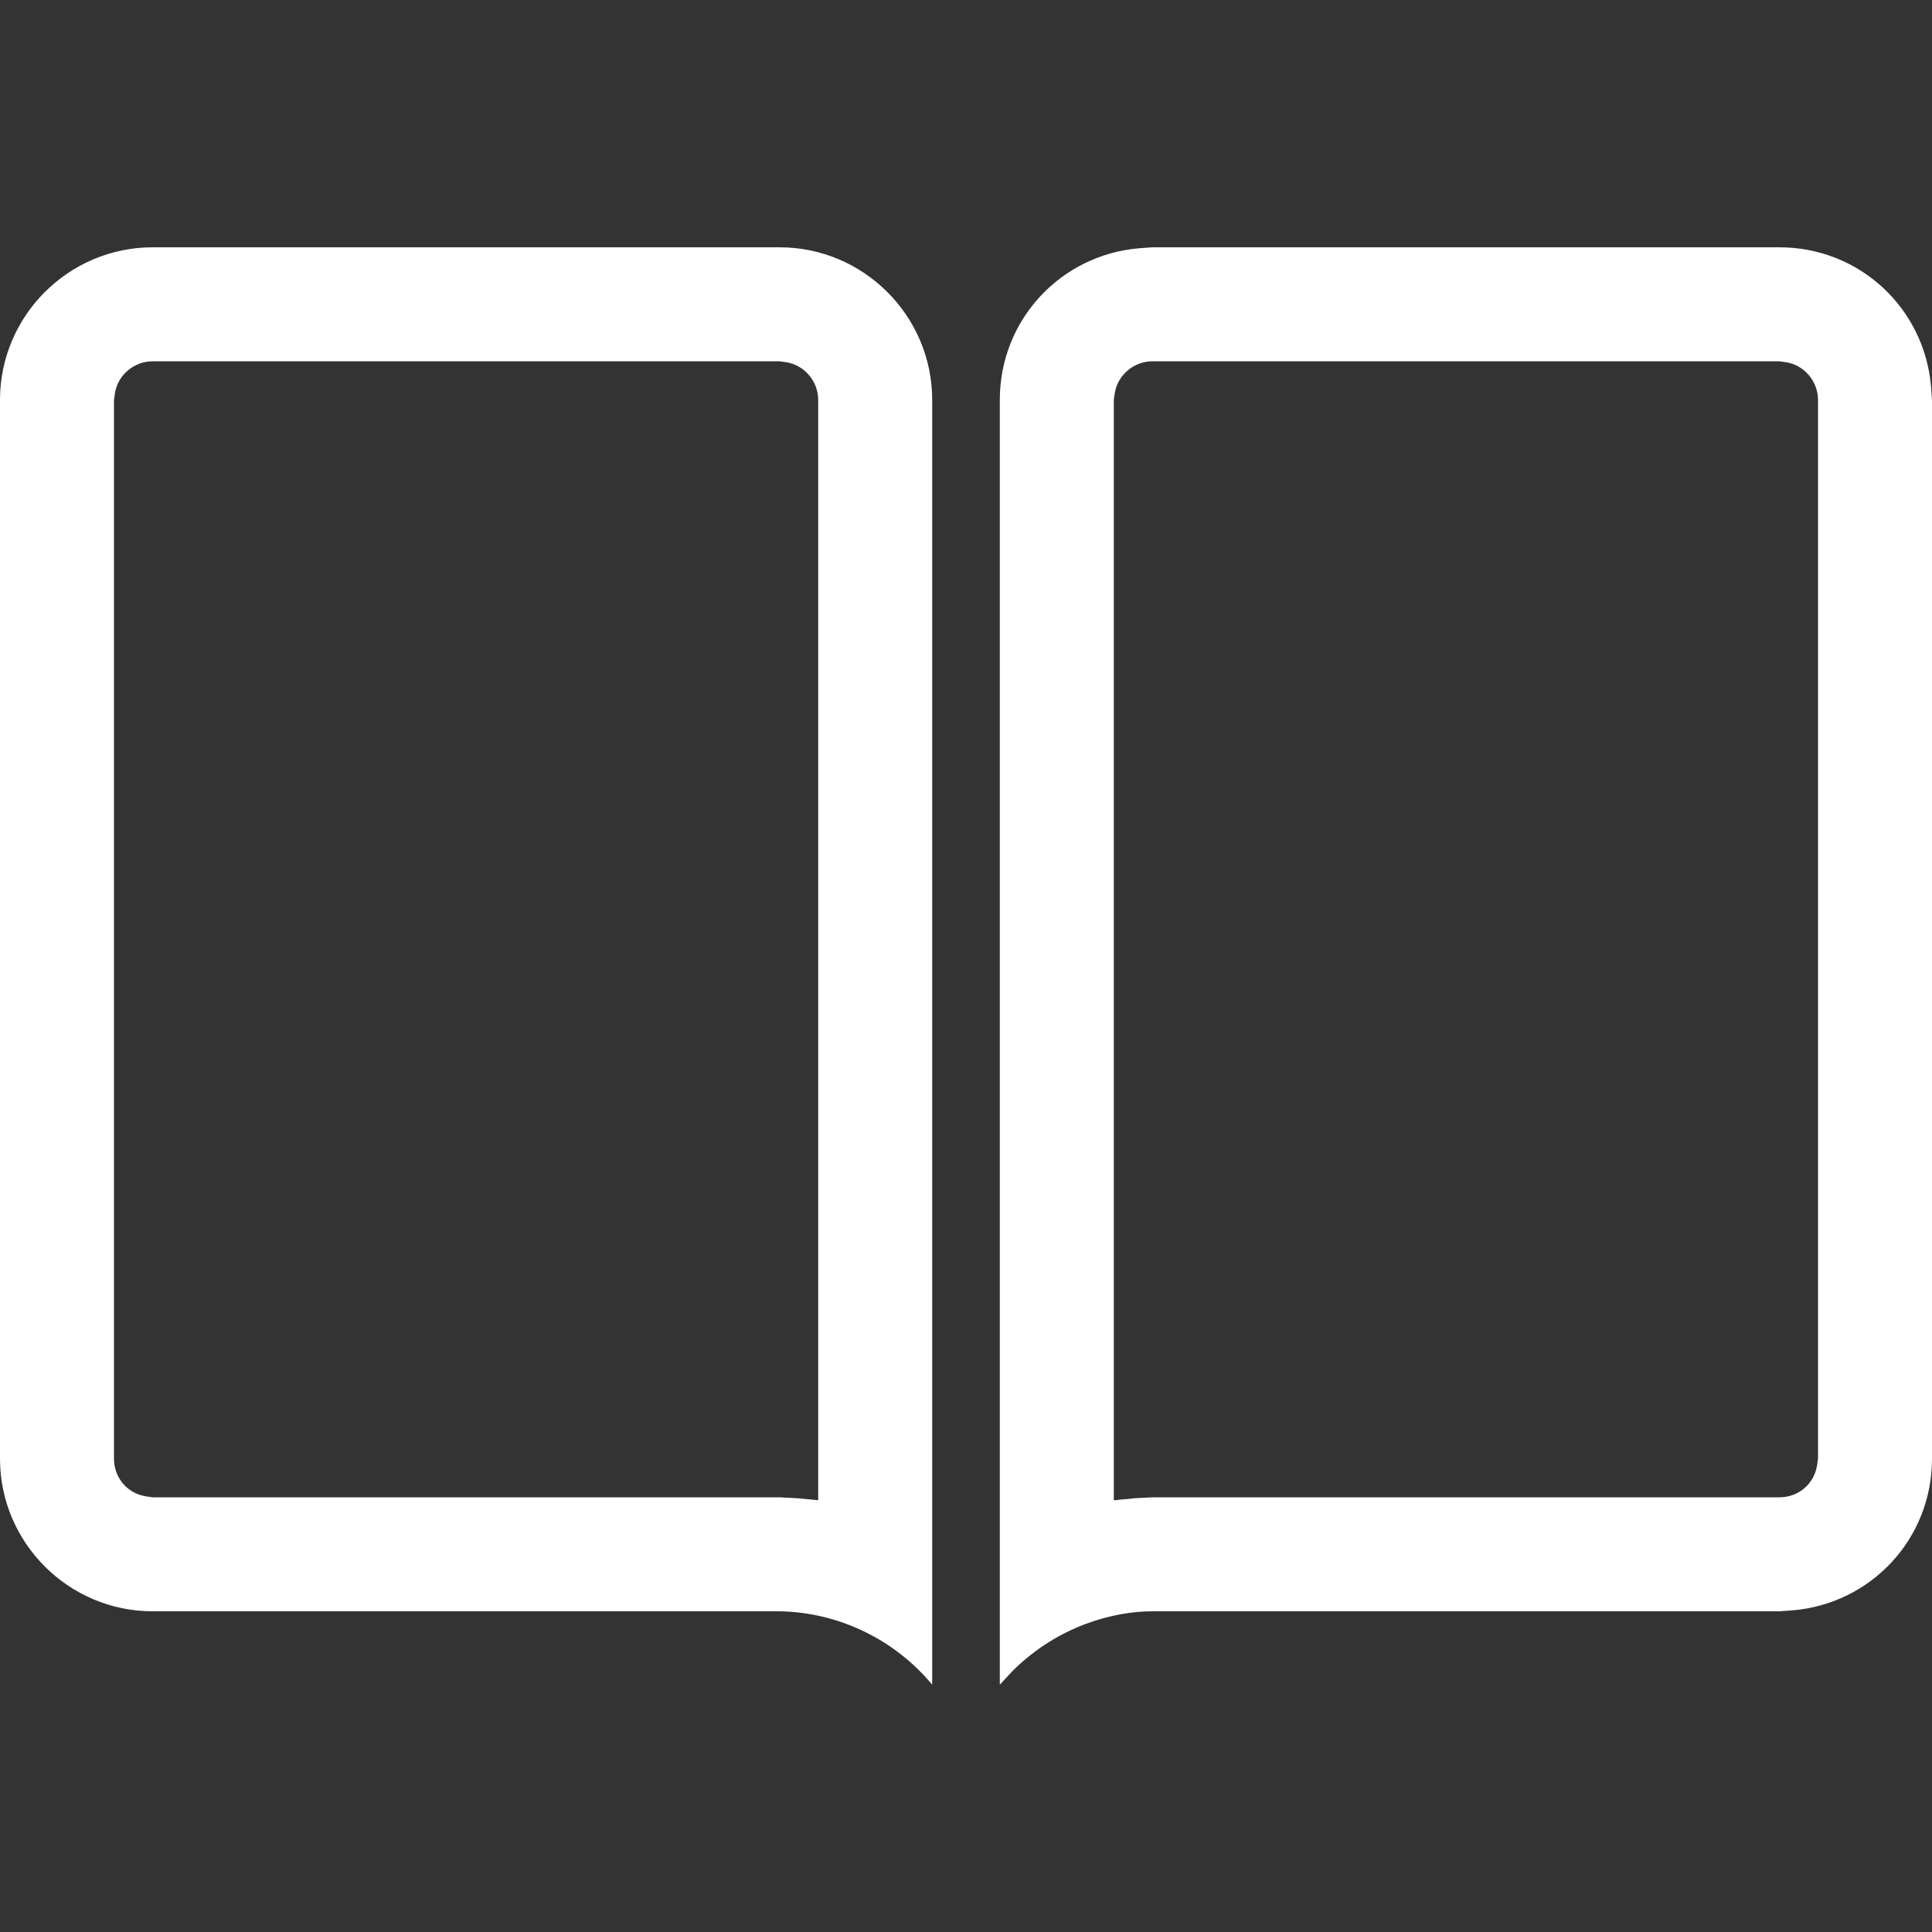 <?xml version="1.0" encoding="utf-8"?>
<!-- Generator: Adobe Illustrator 28.0.0, SVG Export Plug-In . SVG Version: 6.00 Build 0)  -->
<svg version="1.1" id="Layer_1" xmlns="http://www.w3.org/2000/svg" xmlns:xlink="http://www.w3.org/1999/xlink" x="0px" y="0px"
	 viewBox="0 0 200 200" style="enable-background:new 0 0 200 200;" xml:space="preserve">
<rect x="0" y="0" width="200" height="200" fill="#333333" stroke="none"/>
<style type="text/css">
	.st0{fill:#FFFFFF;}
</style>
<g>
	<path class="st0" d="M80.7,25.6c8.7,0,15.8,7.1,15.8,15.8v133c-3.9-4.7-9.7-7.5-15.8-7.6H15.8C7.1,166.8,0,159.7,0,151V41.4
		c0-8.7,7.1-15.8,15.8-15.8H80.7z M80.7,37.4H15.8c-1.9,0-3.6,1.4-3.9,3.3l-0.1,0.7V151c0,2,1.4,3.6,3.3,3.9l0.7,0.1h64.9l1.9,0.1
		l2.1,0.2V41.4c0-1.9-1.4-3.6-3.3-3.9L80.7,37.4z M184.2,25.6c8.3,0,15,6.3,15.7,14.4l0.1,1.4V151c0,8.3-6.3,15-14.4,15.7l-1.4,0.1
		h-64.9c-4,0-9.8,1.5-14.5,6.2l-1.3,1.4v-133c0-8.3,6.3-15,14.4-15.7l1.4-0.1L184.2,25.6L184.2,25.6z M184.2,37.4h-64.9
		c-1.9,0-3.6,1.4-3.9,3.3l-0.1,0.7v113.9l0.2,0c0.6-0.1,1.3-0.1,1.9-0.2l1.9-0.1h64.9c2,0,3.6-1.4,3.9-3.3l0.1-0.7V41.4
		c0-1.9-1.4-3.6-3.3-3.9L184.2,37.4L184.2,37.4z"/>
</g>
</svg>
